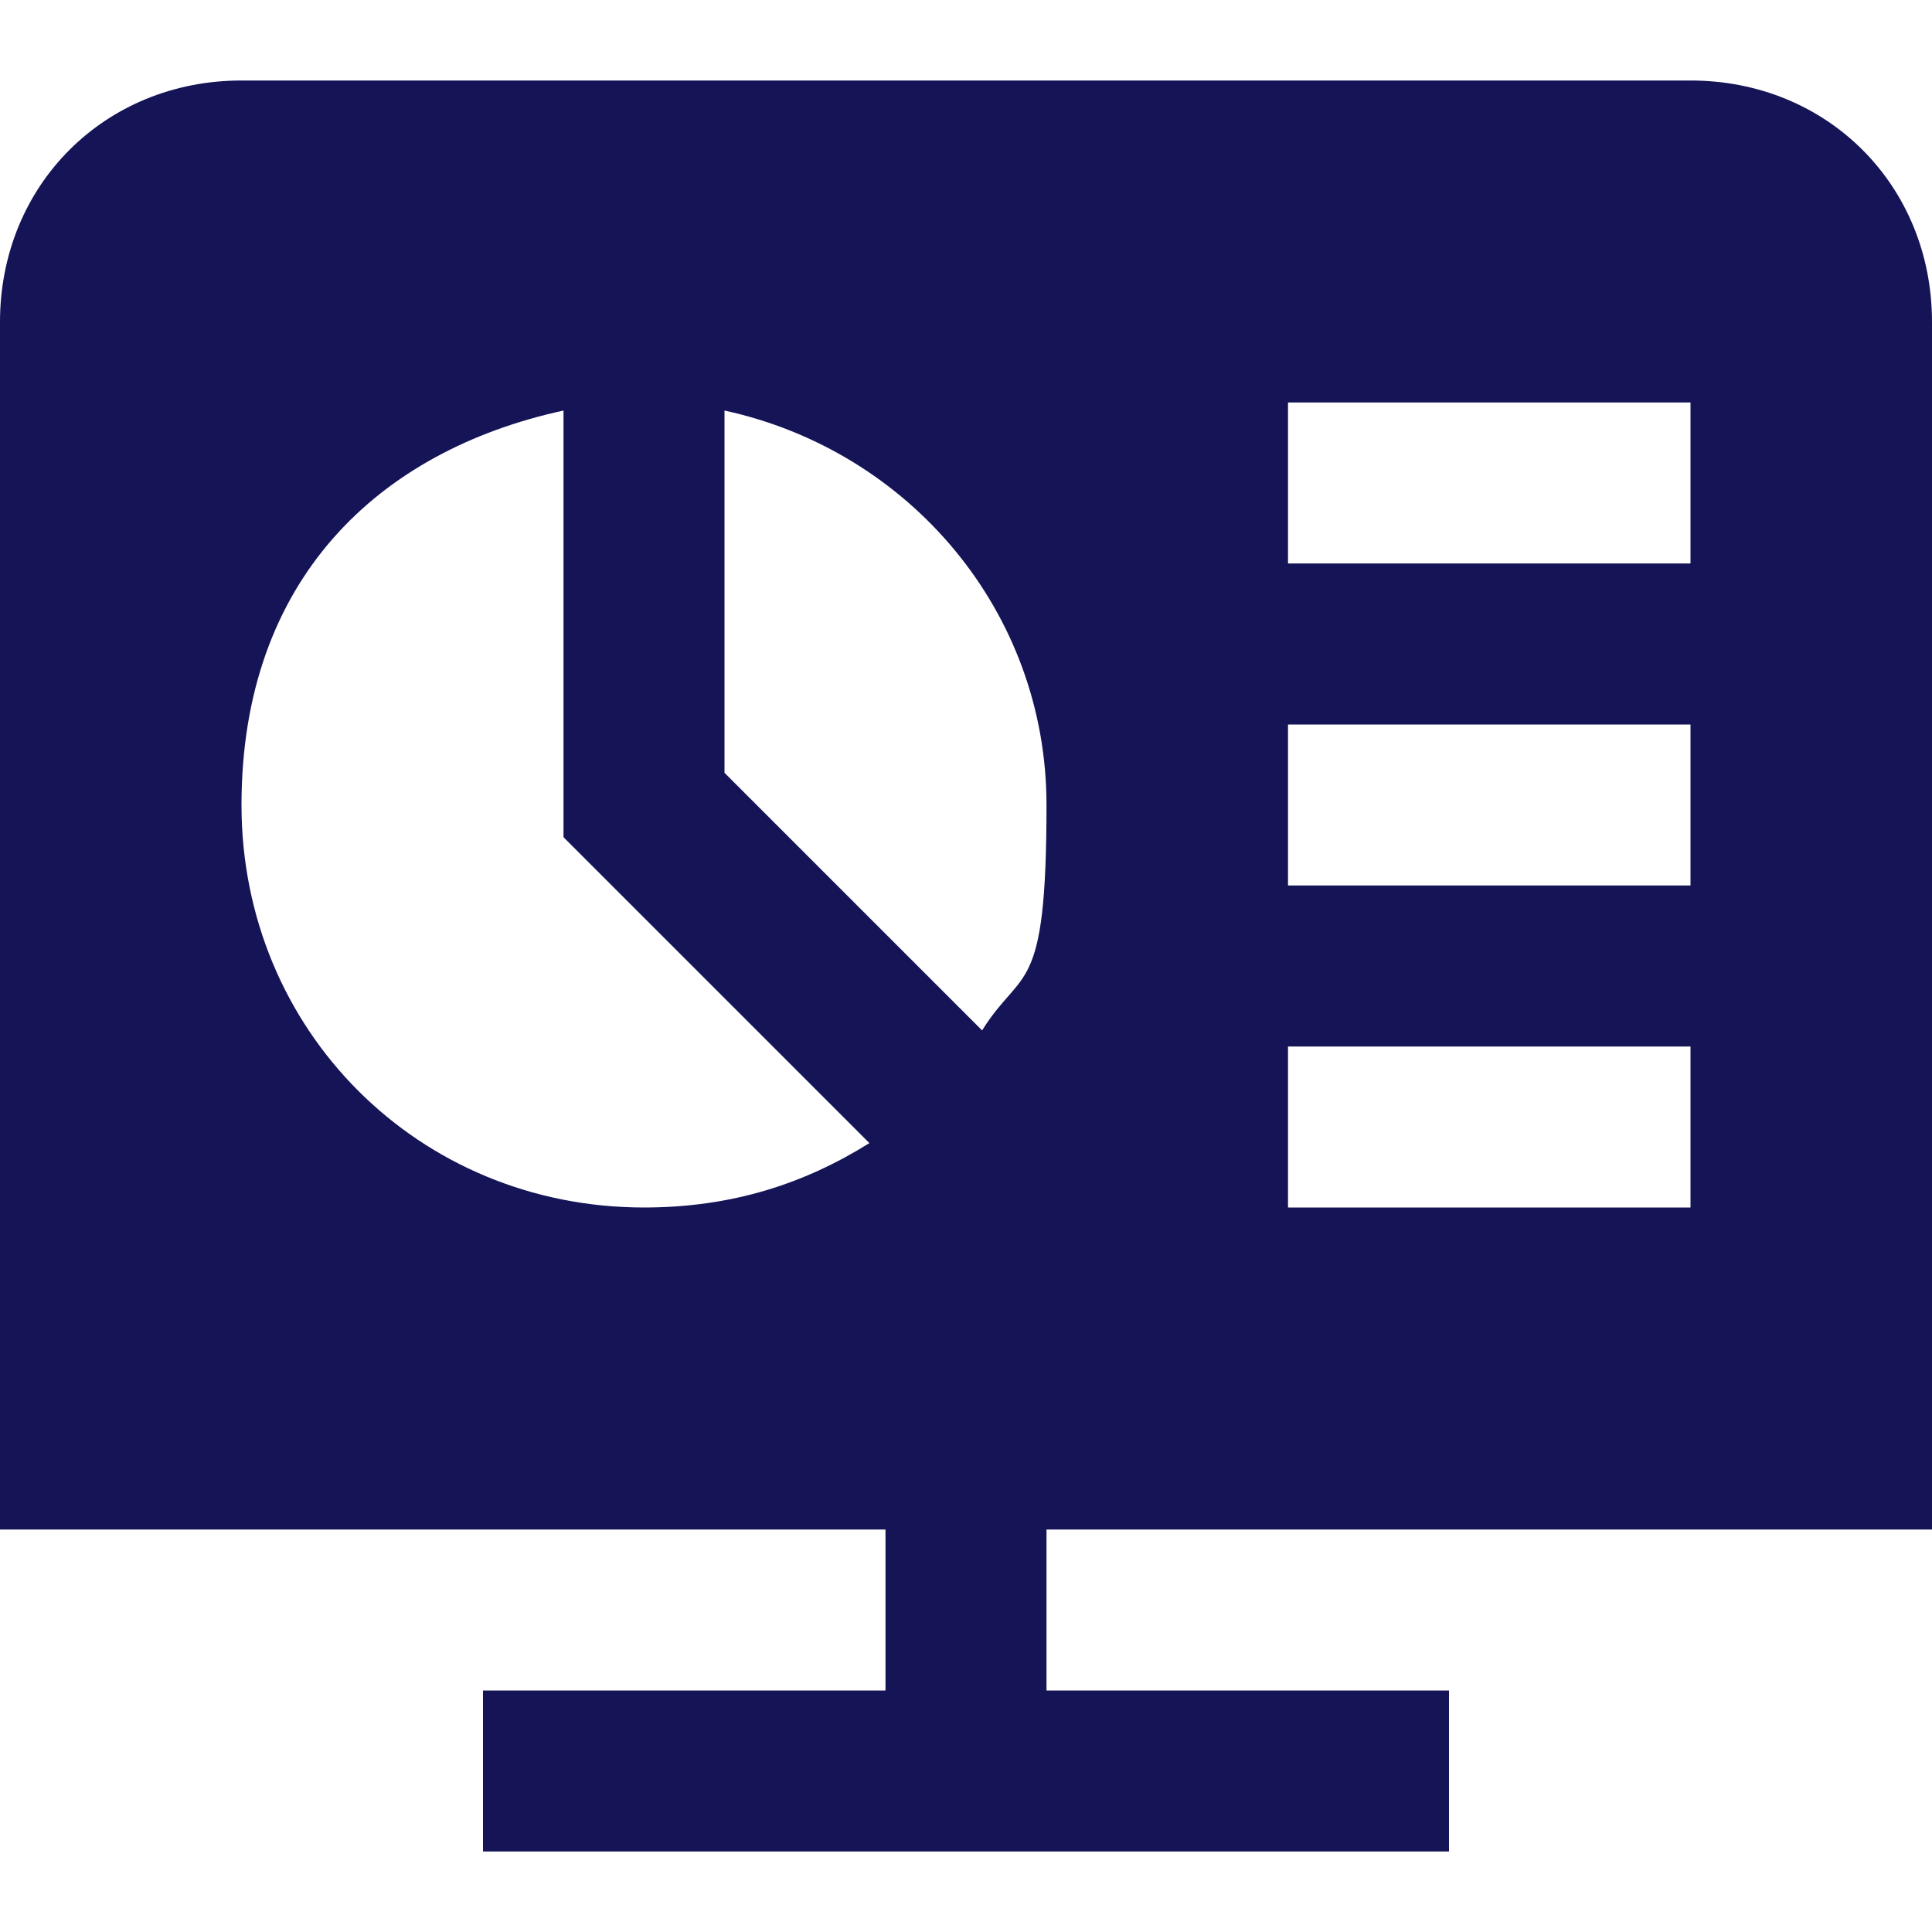 <?xml version="1.0" encoding="UTF-8"?>
<svg id="Layer_1" xmlns="http://www.w3.org/2000/svg" version="1.1" viewBox="0 0 24 24">
  <!-- Generator: Adobe Illustrator 29.2.1, SVG Export Plug-In . SVG Version: 2.1.0 Build 116)  -->
  <defs>
    <style>
      .st0 {
        fill: #141457;
      }
    </style>
  </defs>
  <path class="st0" d="M24,19V4c0-1.7-1.3-3-3-3H3C1.3,1,0,2.3,0,4v15h11v2h-5v2h12v-2h-5v-2h11ZM16,5h5v2h-5v-2ZM16,9h5v2h-5v-2ZM16,13h5v2h-5v-2ZM8,15c-2.8,0-5-2.2-5-5s1.7-4.4,4-4.9v5.3l3.8,3.8c-.8.5-1.7.8-2.8.8ZM12.2,12.8l-3.2-3.2v-4.5c2.3.5,4,2.5,4,4.9s-.3,2-.8,2.8Z"/>
</svg>